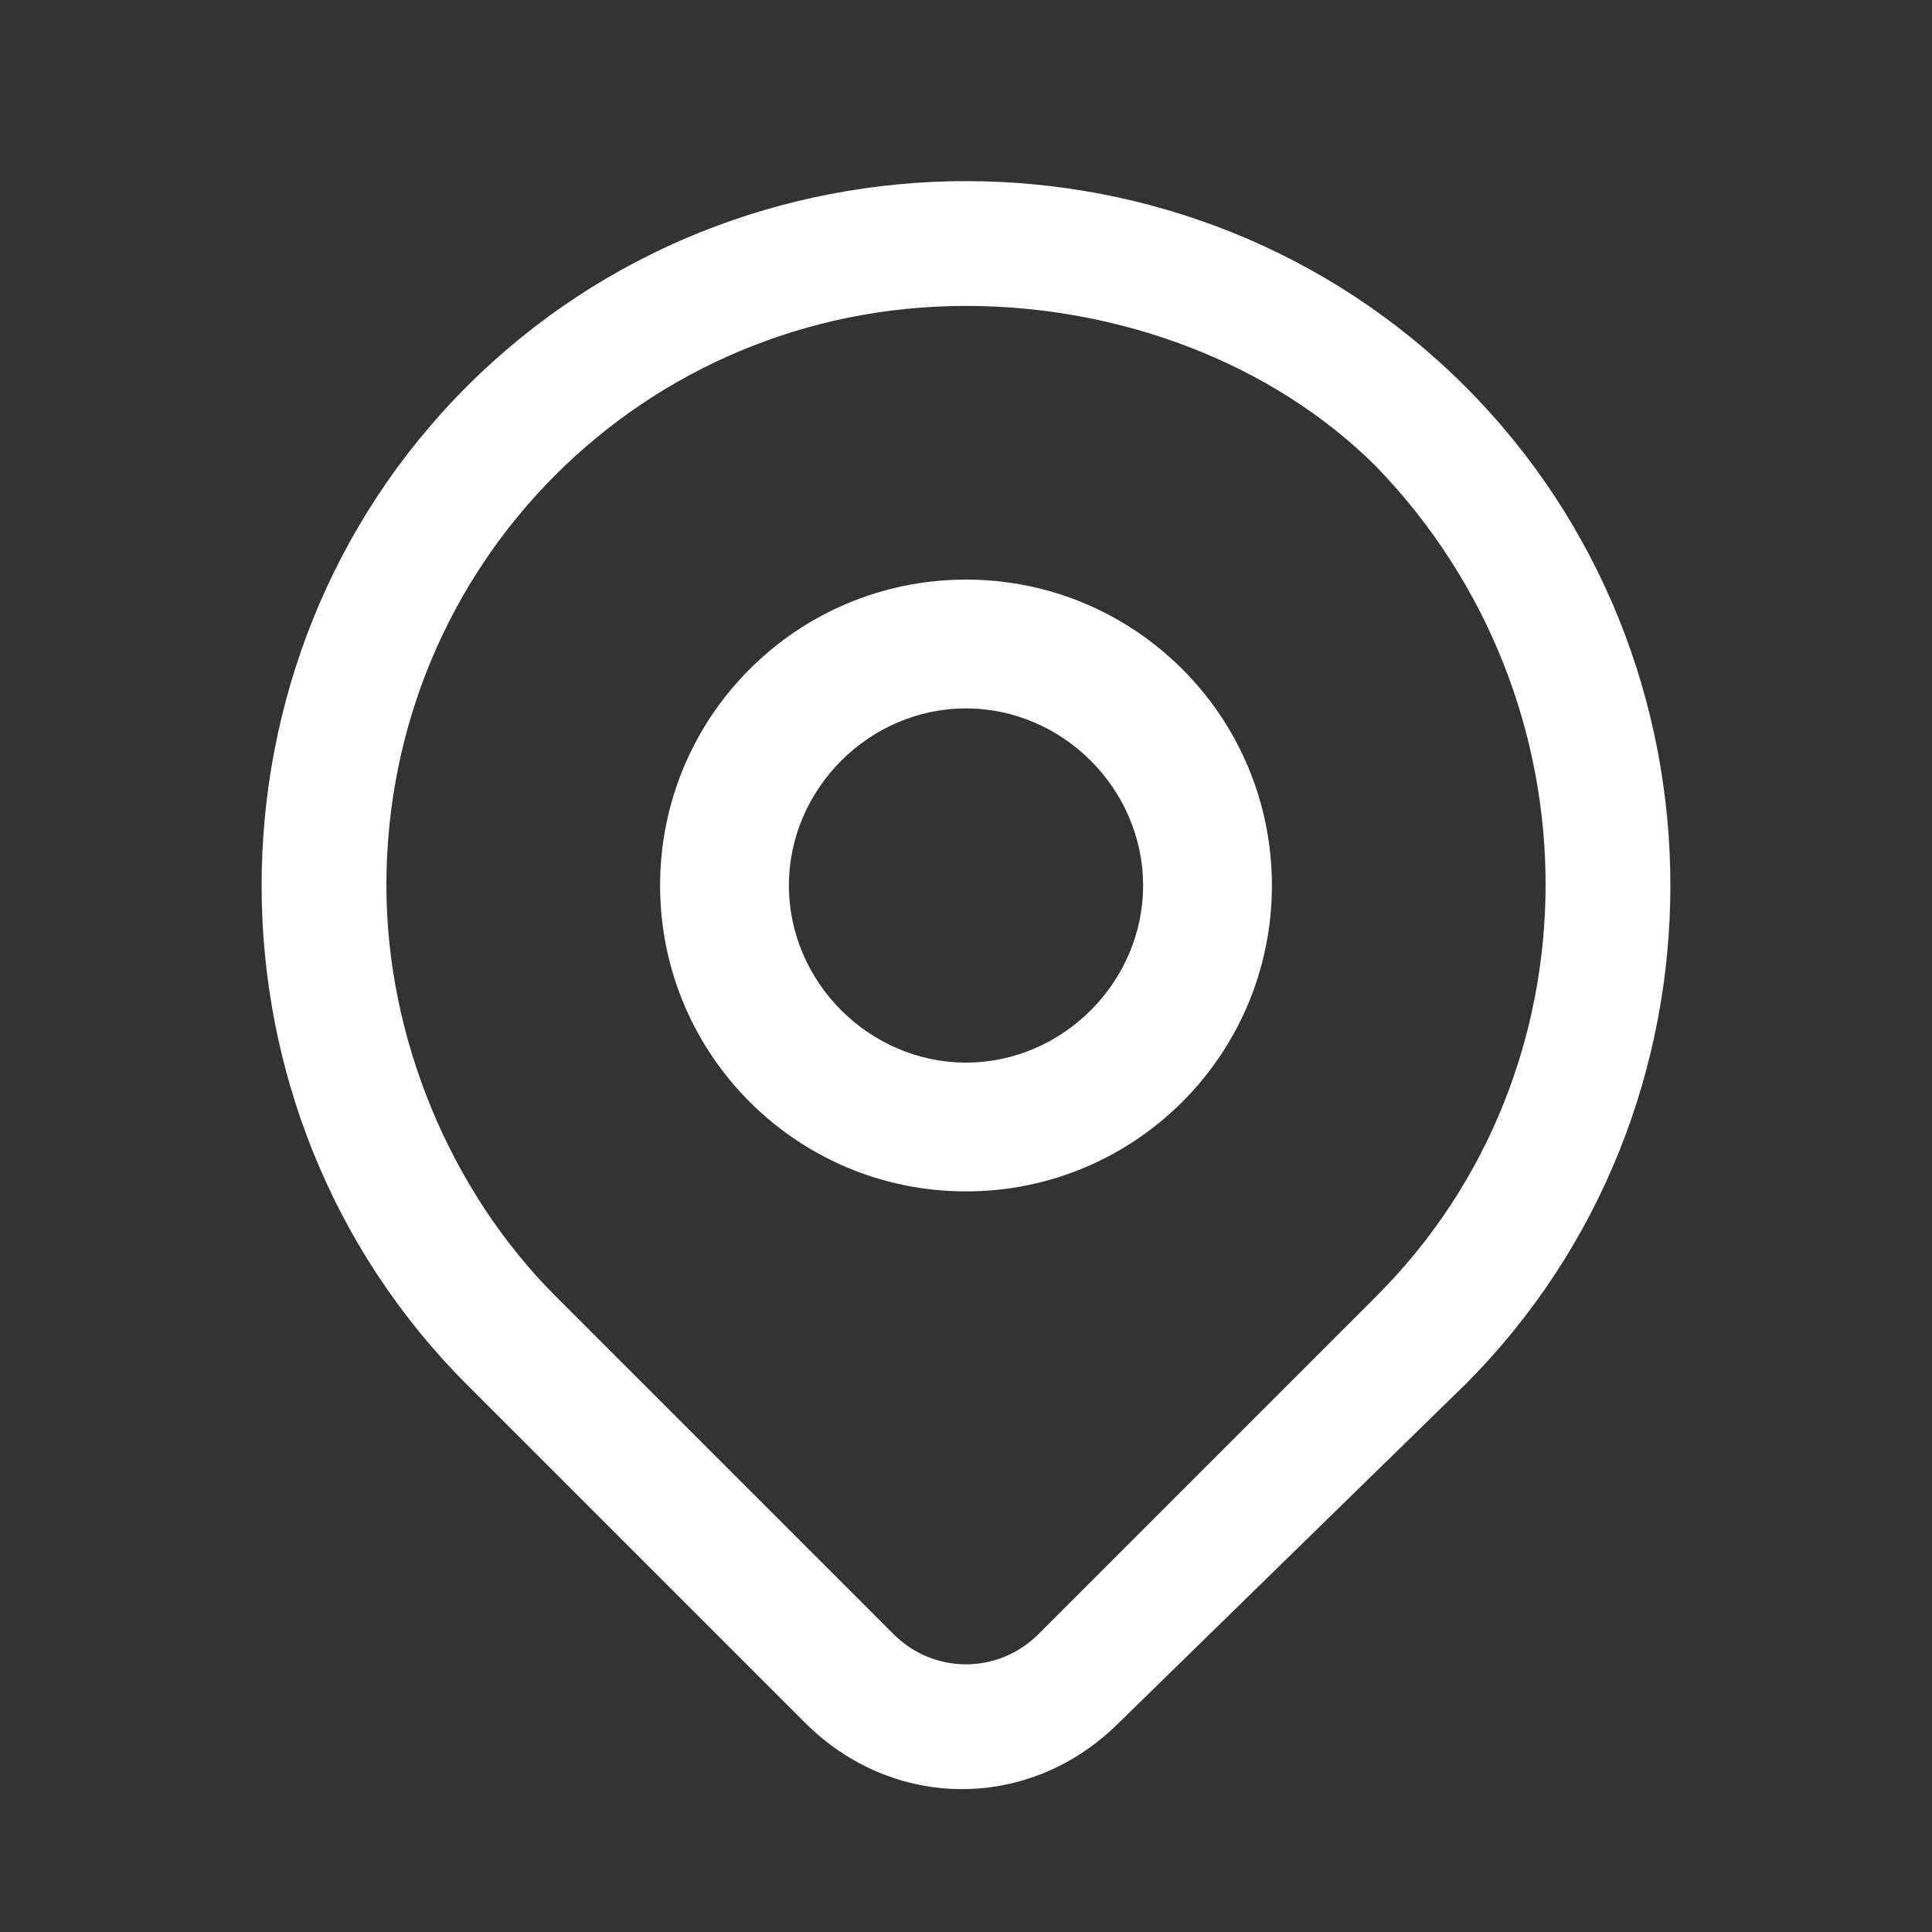 <?xml version="1.0" encoding="utf-8"?>
<!-- Generator: Adobe Illustrator 25.4.6, SVG Export Plug-In . SVG Version: 6.00 Build 0)  -->
<svg version="1.1" id="Capa_1" xmlns="http://www.w3.org/2000/svg" xmlns:xlink="http://www.w3.org/1999/xlink" x="0px" y="0px"
	 viewBox="0 0 24 24" style="enable-background:new 0 0 24 24;" xml:space="preserve">
<rect x="0" y="0" width="24" height="24" fill="#333333" stroke="none"/>
<style type="text/css">
	.st0{fill-rule:evenodd;clip-rule:evenodd;fill:#FFFFFF;}
</style>
<path class="st0" d="M12,8.8c-1.2,0-2.2,1-2.2,2.2s1,2.2,2.2,2.2s2.2-1,2.2-2.2S13.2,8.8,12,8.8L12,8.8z M8.2,11
	c0-2.1,1.7-3.8,3.8-3.8s3.8,1.7,3.8,3.8s-1.7,3.8-3.8,3.8S8.2,13.1,8.2,11z"/>
<path class="st0" d="M12,3.8C8,3.8,4.8,7,4.8,11c0,1.9,0.8,3.8,2.1,5.1l4.2,4.2c0.5,0.5,1.3,0.5,1.8,0l4.2-4.2
	c2.8-2.8,2.8-7.4,0-10.3C15.8,4.5,13.9,3.8,12,3.8z M18.2,17.2c3.4-3.4,3.4-9,0-12.4s-9-3.4-12.4,0s-3.4,9,0,12.4c0,0,0,0,0,0
	l4.2,4.2c1.1,1.1,2.8,1.1,3.9,0L18.2,17.2z"/>
</svg>

